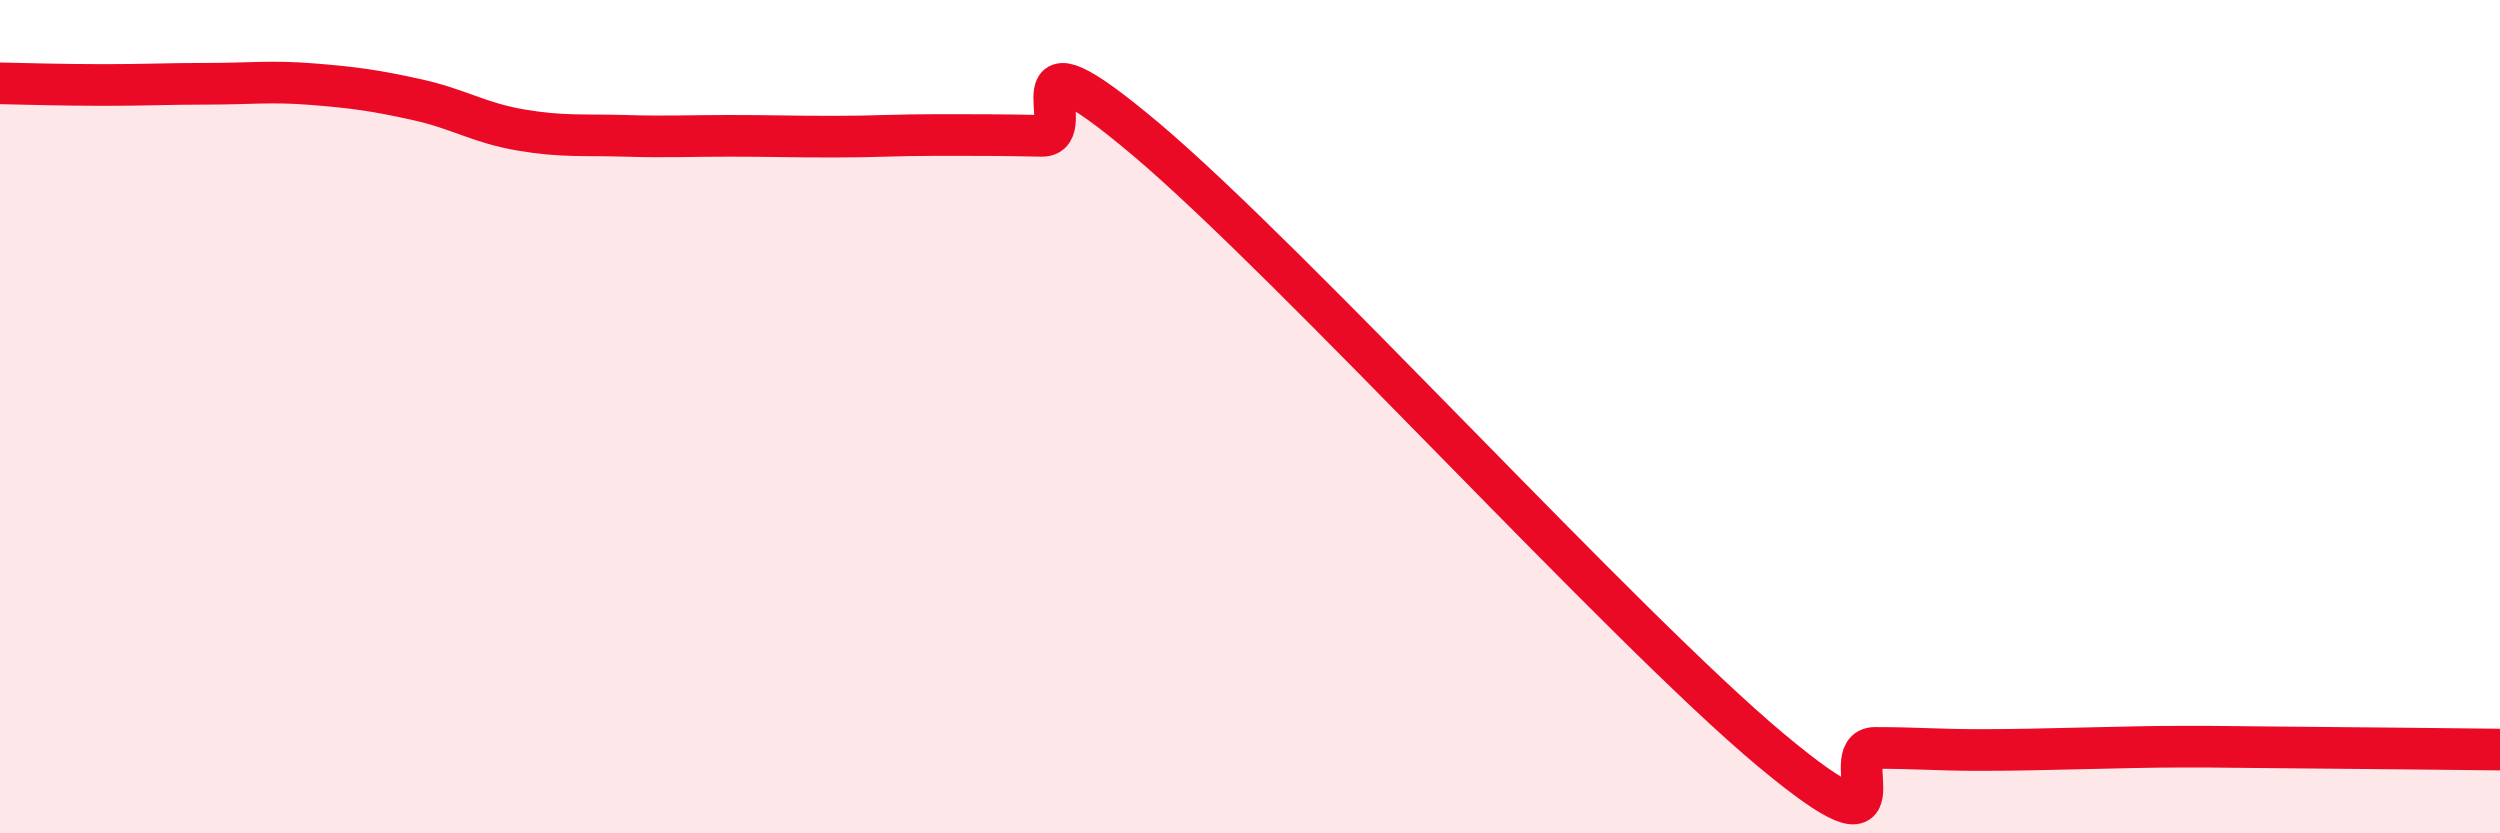 
    <svg width="60" height="20" viewBox="0 0 60 20" xmlns="http://www.w3.org/2000/svg">
      <path
        d="M 0,2 C 0.5,2.01 1.5,2.04 2.5,2.04 C 3.5,2.04 4,2.01 5,2.01 C 6,2.01 6.5,1.94 7.5,2.02 C 8.5,2.1 9,2.17 10,2.39 C 11,2.61 11.5,2.95 12.5,3.12 C 13.5,3.29 14,3.23 15,3.26 C 16,3.29 16.5,3.26 17.5,3.26 C 18.5,3.26 19,3.28 20,3.28 C 21,3.28 21.5,3.24 22.5,3.24 C 23.5,3.24 24,3.24 25,3.26 C 26,3.28 24,0.39 27.5,3.34 C 31,6.29 39,15.08 42.5,18 C 46,20.92 44,17.95 45,17.95 C 46,17.95 46.5,18 47.5,18 C 48.5,18 49,17.98 50,17.96 C 51,17.94 51.5,17.92 52.5,17.92 C 53.5,17.92 53.5,17.93 55,17.94 C 56.5,17.95 59,17.98 60,17.99L60 20L0 20Z"
        fill="#EB0A25"
        opacity="0.1"
        stroke-linecap="round"
        stroke-linejoin="round"
      />
      <path
        d="M 0,2 C 0.5,2.01 1.5,2.04 2.5,2.04 C 3.5,2.04 4,2.01 5,2.01 C 6,2.01 6.5,1.94 7.5,2.02 C 8.5,2.1 9,2.17 10,2.39 C 11,2.61 11.5,2.95 12.5,3.12 C 13.5,3.29 14,3.23 15,3.26 C 16,3.29 16.5,3.26 17.5,3.26 C 18.5,3.26 19,3.28 20,3.28 C 21,3.28 21.5,3.24 22.5,3.24 C 23.5,3.24 24,3.24 25,3.26 C 26,3.28 24,0.39 27.5,3.34 C 31,6.29 39,15.08 42.5,18 C 46,20.92 44,17.95 45,17.95 C 46,17.95 46.5,18 47.5,18 C 48.5,18 49,17.98 50,17.96 C 51,17.94 51.5,17.92 52.5,17.92 C 53.5,17.92 53.5,17.93 55,17.94 C 56.5,17.95 59,17.98 60,17.99"
        stroke="#EB0A25"
        stroke-width="1"
        fill="none"
        stroke-linecap="round"
        stroke-linejoin="round"
      />
    </svg>
  
